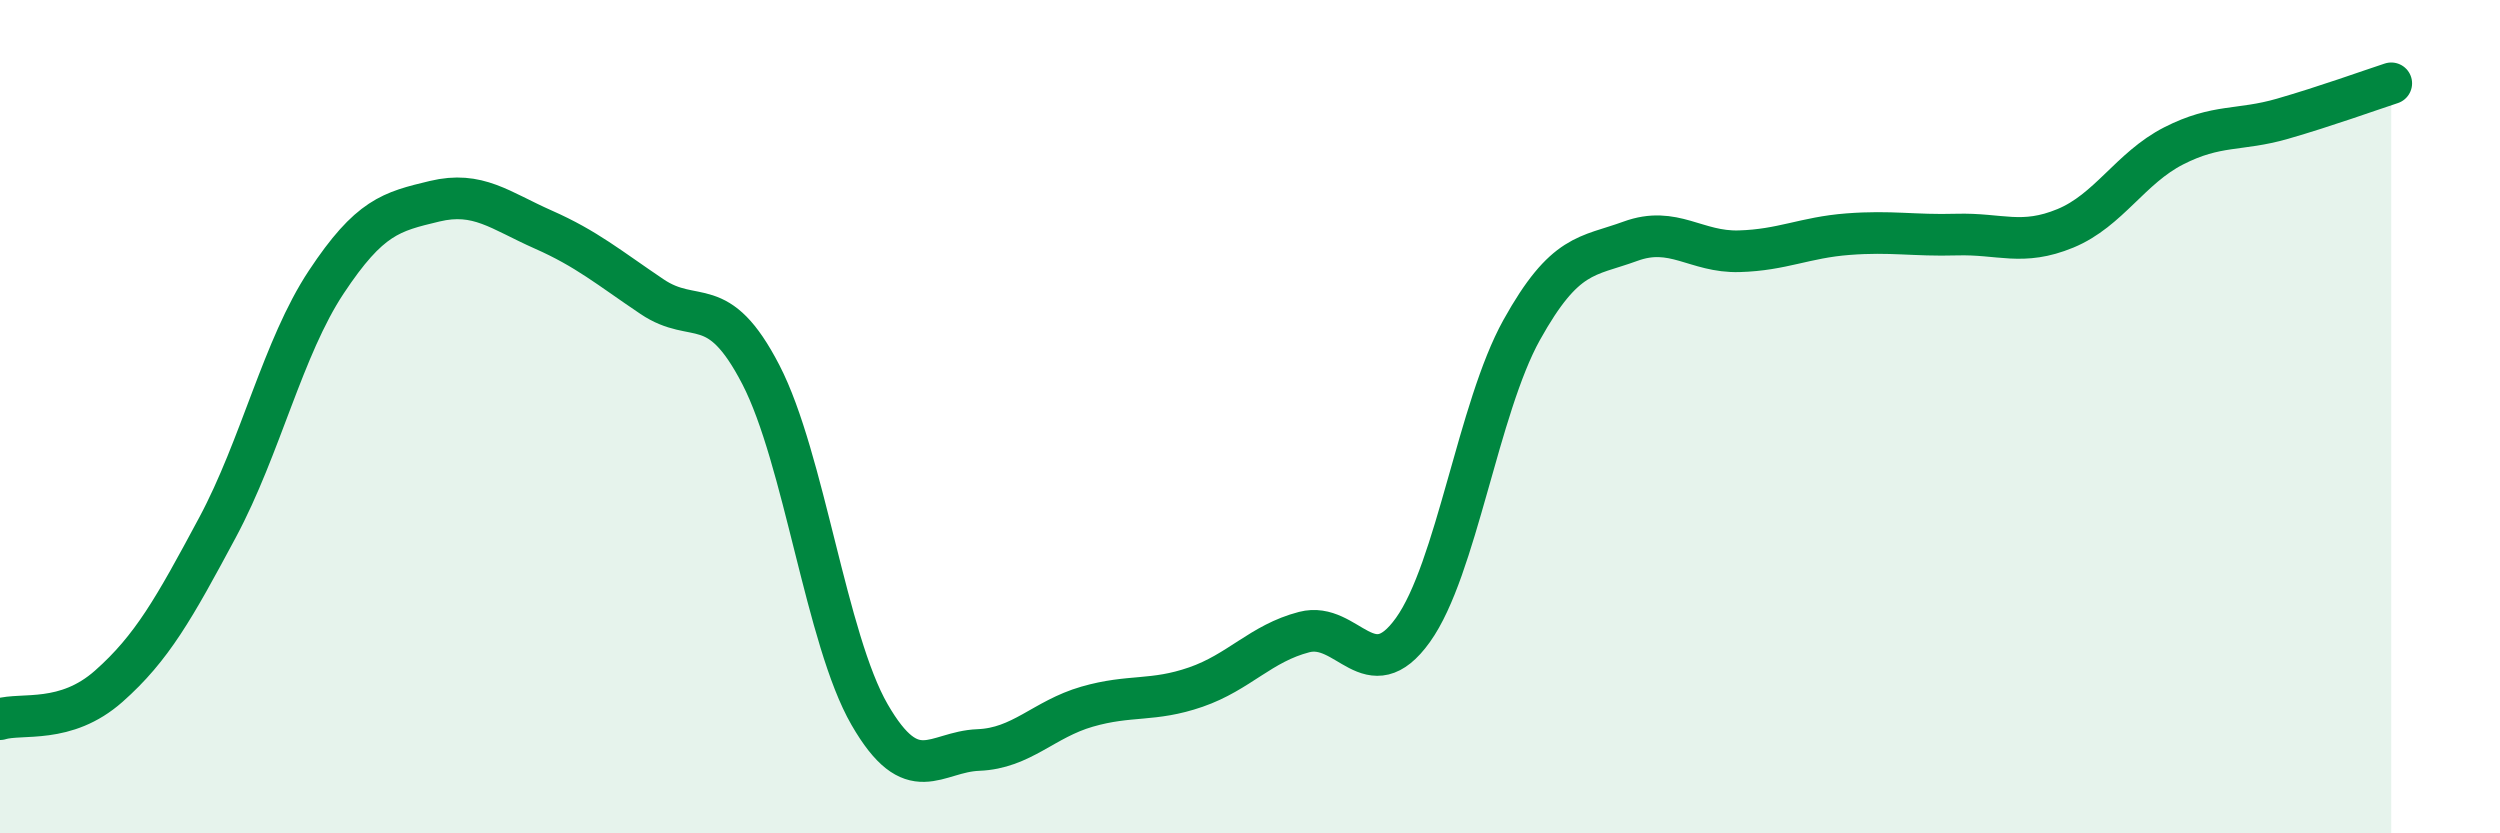 
    <svg width="60" height="20" viewBox="0 0 60 20" xmlns="http://www.w3.org/2000/svg">
      <path
        d="M 0,17.26 C 0.52,17.1 1.57,17.39 2.61,16.47 C 3.65,15.55 4.18,14.6 5.22,12.66 C 6.26,10.72 6.79,8.34 7.83,6.77 C 8.87,5.2 9.39,5.08 10.43,4.83 C 11.47,4.58 12,5.05 13.04,5.51 C 14.08,5.97 14.61,6.42 15.65,7.12 C 16.69,7.82 17.22,6.98 18.26,8.99 C 19.3,11 19.83,15.35 20.87,17.15 C 21.91,18.95 22.44,18.04 23.48,18 C 24.52,17.96 25.05,17.26 26.09,16.96 C 27.13,16.66 27.66,16.85 28.7,16.49 C 29.74,16.13 30.26,15.44 31.3,15.17 C 32.34,14.9 32.87,16.57 33.91,15.12 C 34.95,13.67 35.48,9.79 36.52,7.92 C 37.56,6.05 38.09,6.17 39.13,5.79 C 40.17,5.41 40.7,6.06 41.74,6.03 C 42.78,6 43.31,5.7 44.35,5.62 C 45.39,5.54 45.92,5.66 46.96,5.63 C 48,5.6 48.53,5.91 49.57,5.48 C 50.61,5.05 51.13,4.03 52.17,3.5 C 53.21,2.97 53.74,3.15 54.78,2.85 C 55.82,2.55 56.87,2.17 57.39,2L57.39 20L0 20Z"
        fill="#008740"
        opacity="0.1"
        stroke-linecap="round"
        stroke-linejoin="round"
      />
      <path
        d="M 0,17.26 C 0.52,17.1 1.57,17.39 2.61,16.47 C 3.65,15.55 4.18,14.6 5.22,12.66 C 6.26,10.72 6.79,8.34 7.83,6.77 C 8.87,5.2 9.39,5.08 10.43,4.83 C 11.47,4.58 12,5.05 13.04,5.51 C 14.08,5.97 14.61,6.42 15.65,7.12 C 16.69,7.82 17.22,6.98 18.26,8.99 C 19.3,11 19.83,15.35 20.87,17.15 C 21.91,18.95 22.44,18.04 23.48,18 C 24.52,17.96 25.05,17.26 26.09,16.96 C 27.13,16.66 27.66,16.85 28.7,16.49 C 29.74,16.13 30.26,15.44 31.3,15.17 C 32.34,14.9 32.87,16.57 33.91,15.12 C 34.95,13.67 35.48,9.79 36.52,7.92 C 37.56,6.05 38.09,6.17 39.13,5.79 C 40.17,5.41 40.7,6.06 41.74,6.03 C 42.78,6 43.31,5.7 44.35,5.62 C 45.39,5.54 45.92,5.66 46.96,5.63 C 48,5.6 48.53,5.91 49.57,5.48 C 50.61,5.05 51.13,4.03 52.17,3.5 C 53.21,2.97 53.74,3.15 54.78,2.85 C 55.82,2.55 56.87,2.17 57.39,2"
        stroke="#008740"
        stroke-width="1"
        fill="none"
        stroke-linecap="round"
        stroke-linejoin="round"
      />
    </svg>
  